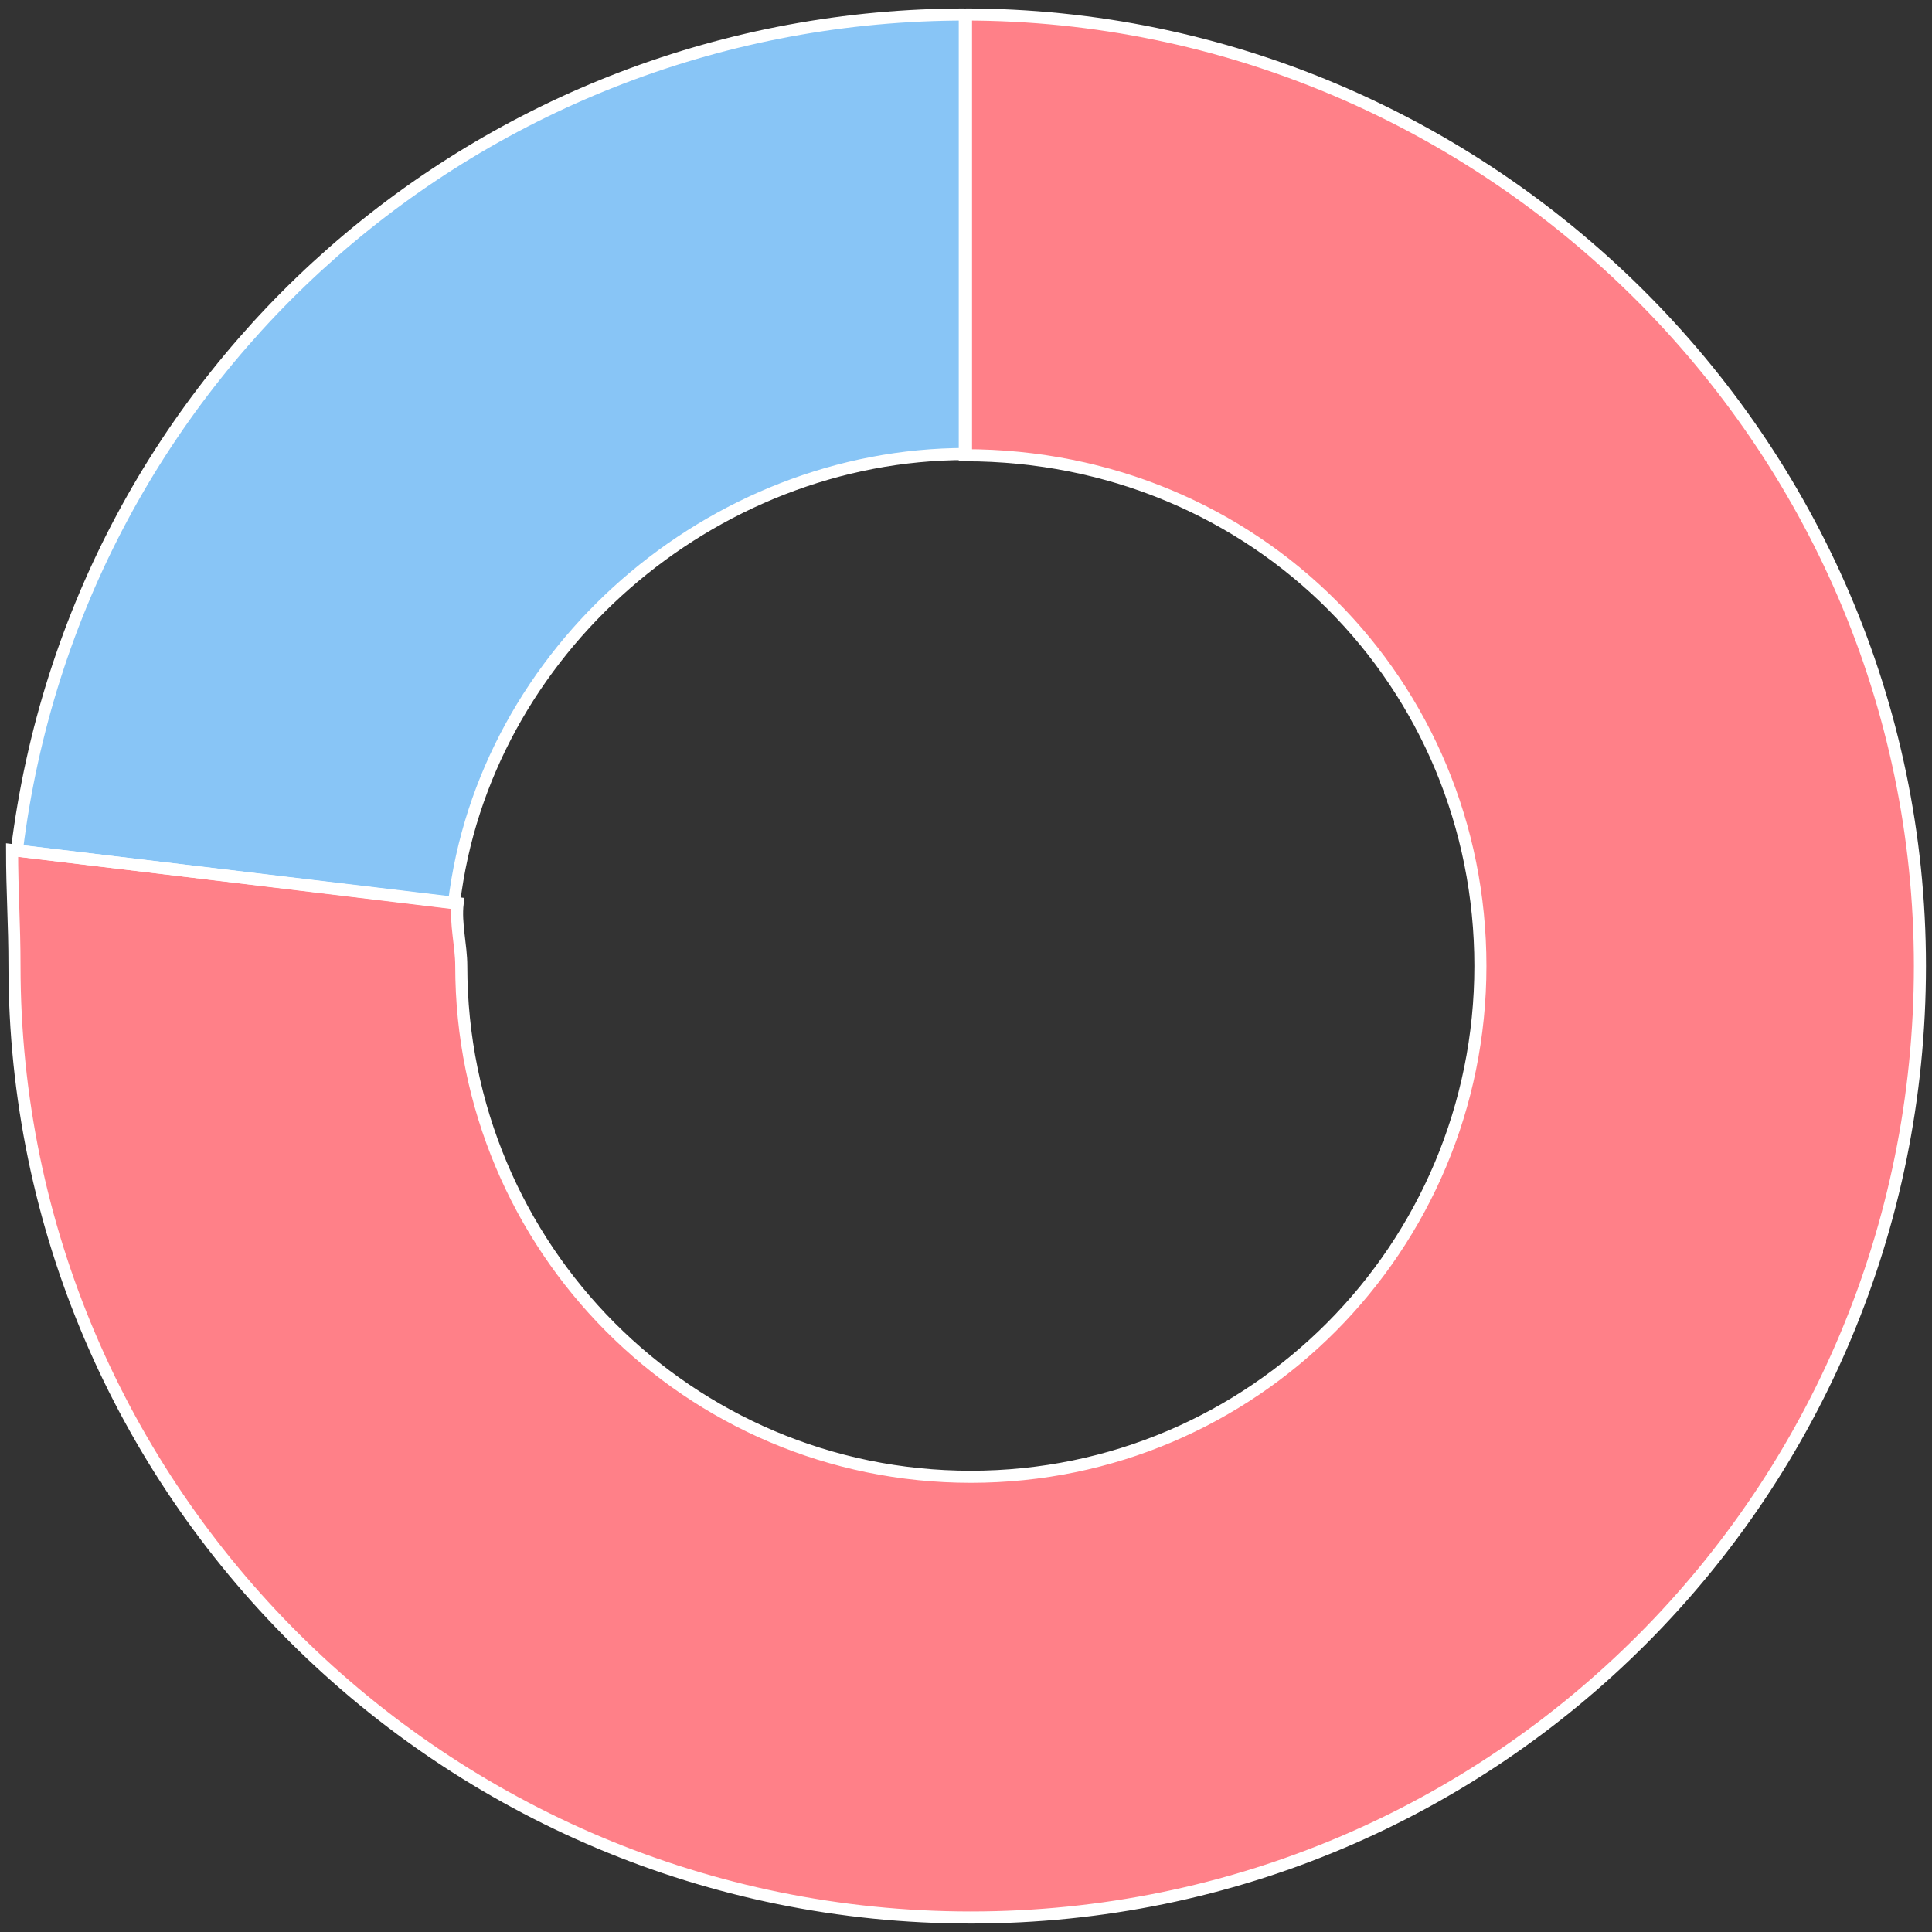 <?xml version="1.0" encoding="utf-8"?>
<!-- Generator: Adobe Illustrator 18.1.1, SVG Export Plug-In . SVG Version: 6.00 Build 0)  -->
<svg version="1.1" id="レイヤー_1" xmlns="http://www.w3.org/2000/svg" xmlns:xlink="http://www.w3.org/1999/xlink" x="0px"
	 y="0px" viewBox="0 0 160 160" enable-background="new 0 0 160 160" xml:space="preserve">
<rect x="0" y="0" width="160" height="160" fill="#333333" stroke="none"/>
<g id="_x31_">
	<g>
		<path fill="#88C5F6" d="M37.6,74.8c2.5-20.9,21.3-37.2,42.4-37.2V1.2c-40,0-73.7,29.5-78.6,69.2l-0.3,0c0,0,0,0,0,0L37.6,74.8z"/>
		<path fill="#FF8088" d="M79.9,1.2v36.5c24.2,0,42.7,19,42.7,42.3s-18.8,42.3-42.2,42.3s-42.2-19-42.2-42.3c0-1.7-0.5-3.5-0.3-5.2
			L1,70.4c0,0,0,0,0,0c0,3.5,0.2,6.1,0.2,9.6c0,43.5,35.6,78.8,79.2,78.8S159,123.5,159,80S123.1,1.2,79.9,1.2z"/>
	</g>
	<g>
		<path fill="none" stroke="#FFFFFF" d="M37.6,74.8c2.5-20.9,21.3-37.2,42.4-37.2V1.2c-40,0-73.7,29.5-78.6,69.2l-0.3,0c0,0,0,0,0,0
			L37.6,74.8z"/>
		<path fill="none" stroke="#FFFFFF" d="M79.9,1.2v36.5c24.2,0,42.7,19,42.7,42.3s-18.8,42.3-42.2,42.3s-42.2-19-42.2-42.3
			c0-1.7-0.5-3.5-0.3-5.2L1,70.4c0,0,0,0,0,0c0,3.5,0.2,6.1,0.2,9.6c0,43.5,35.6,78.8,79.2,78.8S159,123.5,159,80
			S123.1,1.2,79.9,1.2z"/>
	</g>
</g>
</svg>
